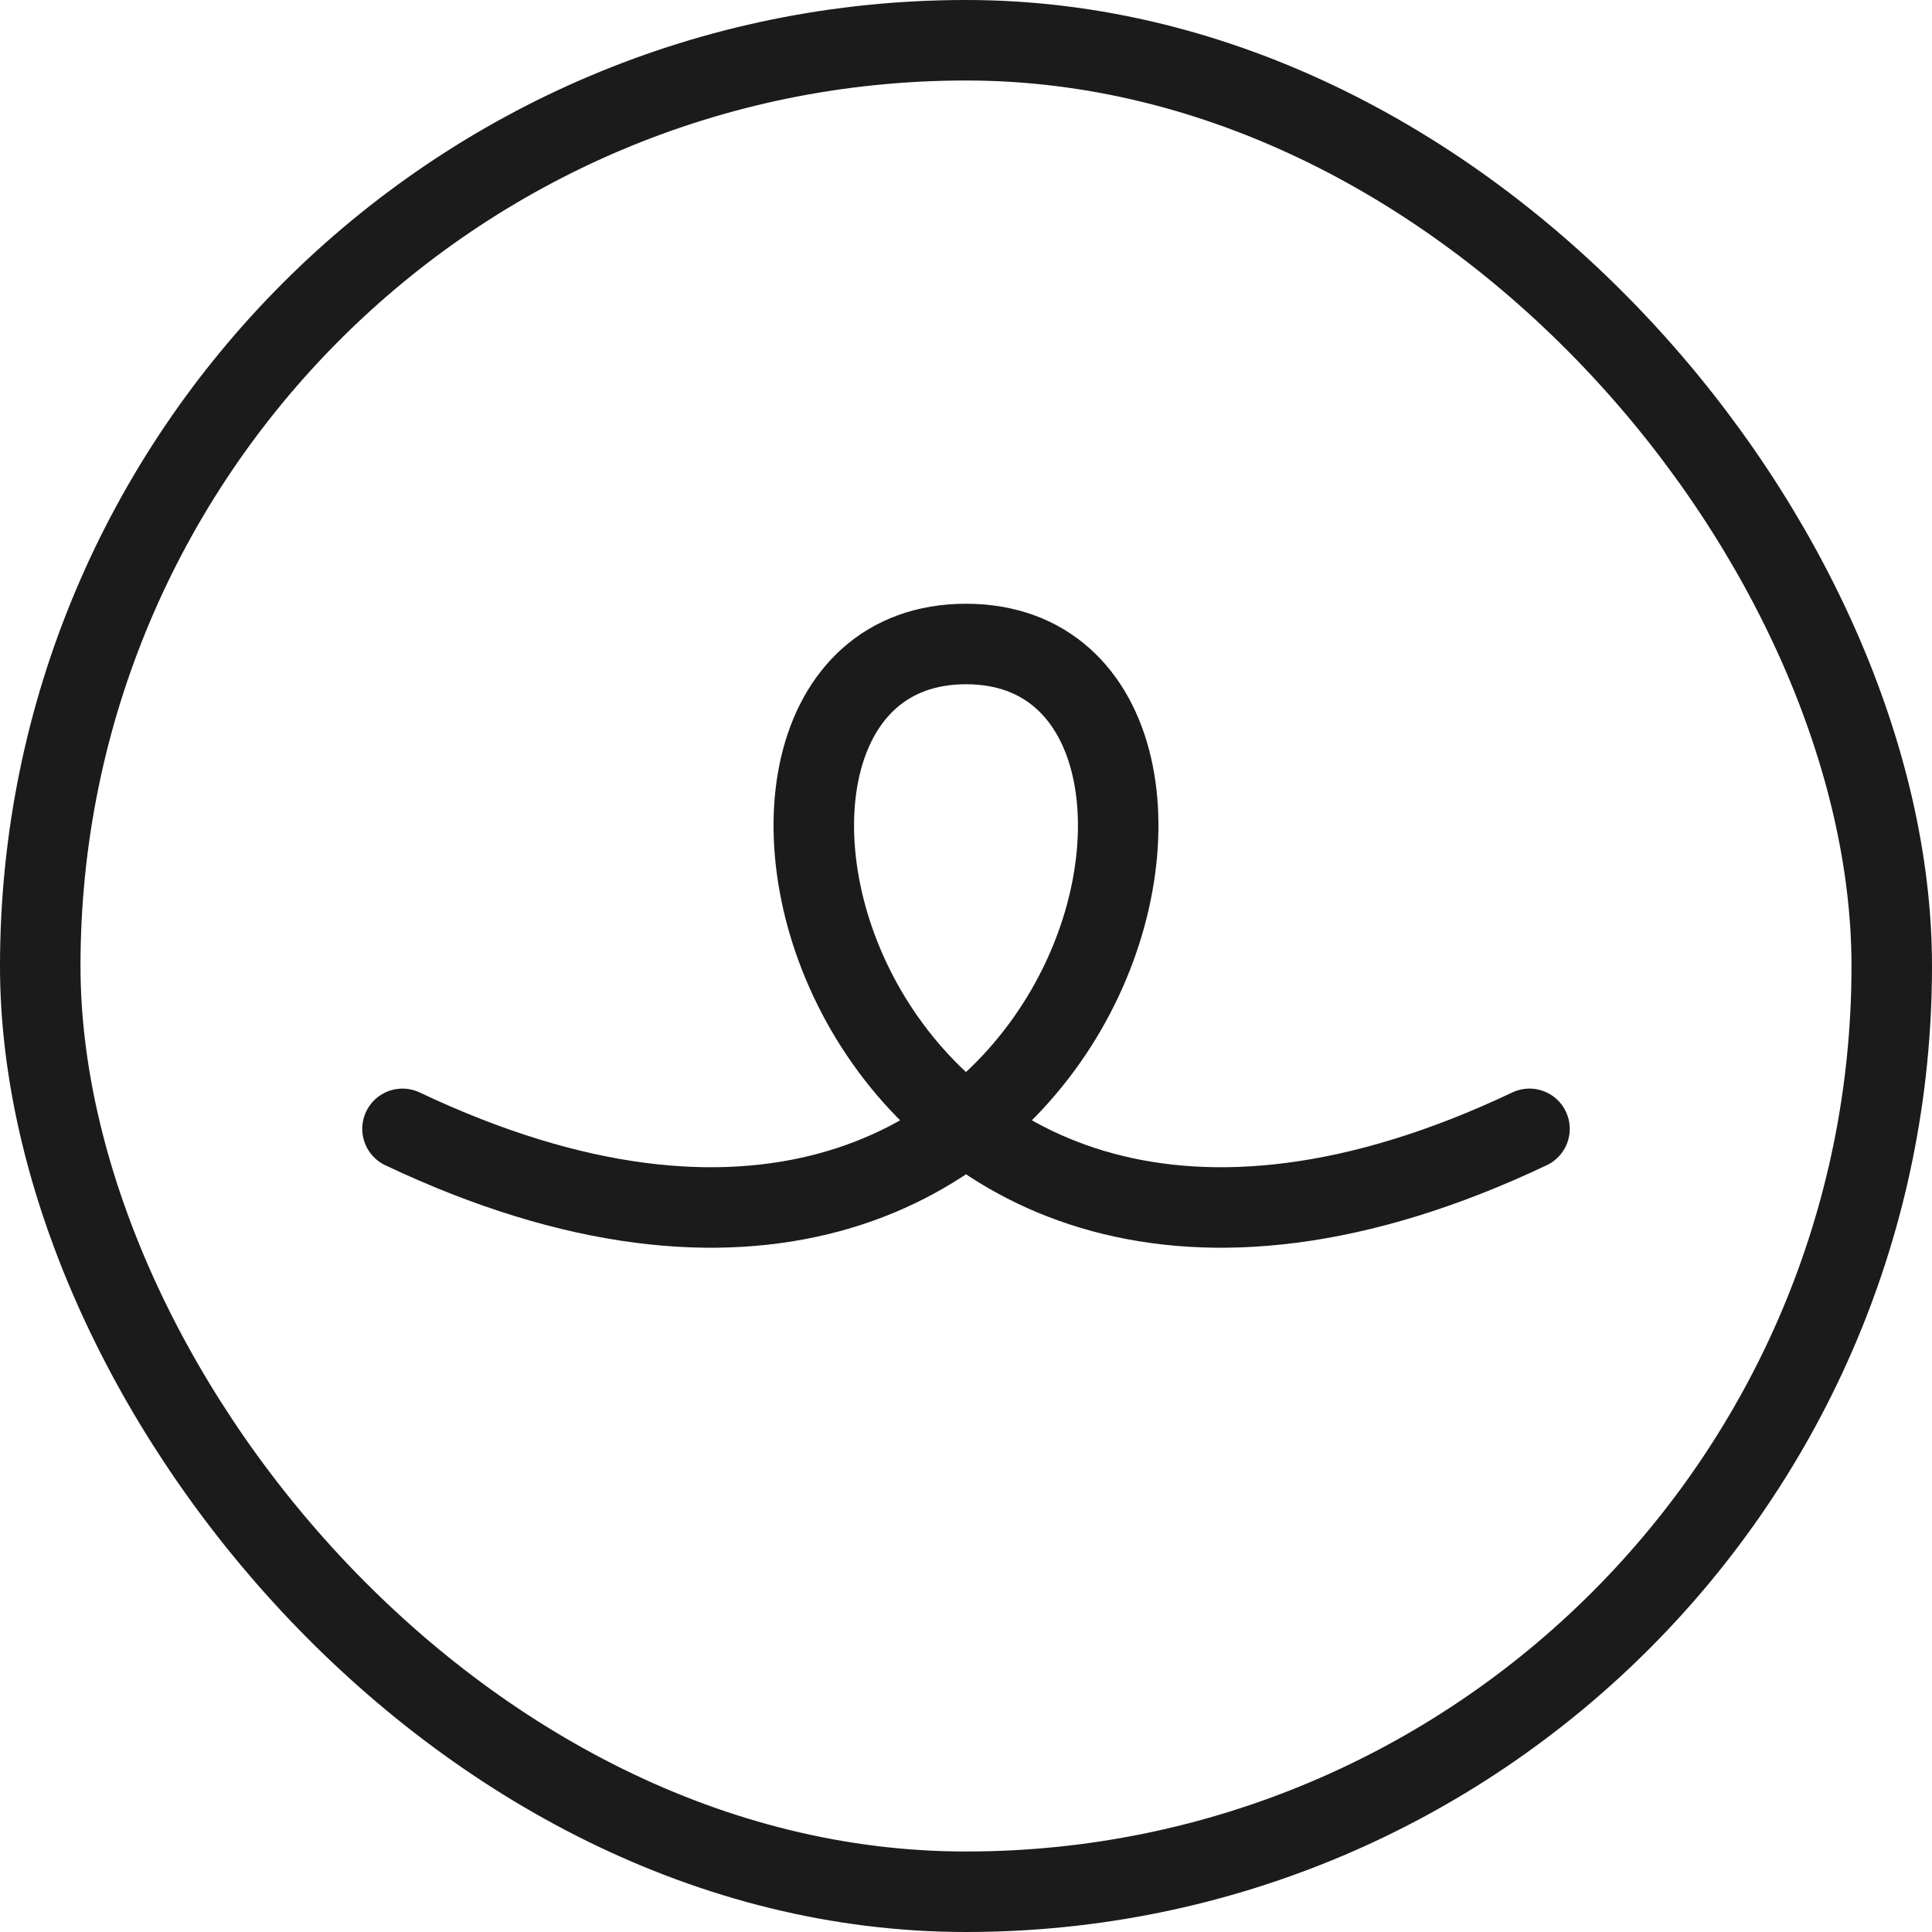 <svg xmlns="http://www.w3.org/2000/svg" fill="none" viewBox="0 0 24 24" height="24" width="24">
<rect stroke="#1B1B1B" rx="11.5" height="23" width="23" y="0.5" x="0.5"></rect>
<path stroke-linecap="round" stroke="#1B1B1B" d="M5 14.023C13.647 18.121 16 8 12 8C8 8 10.353 18.121 19 14.023"></path>
</svg>
